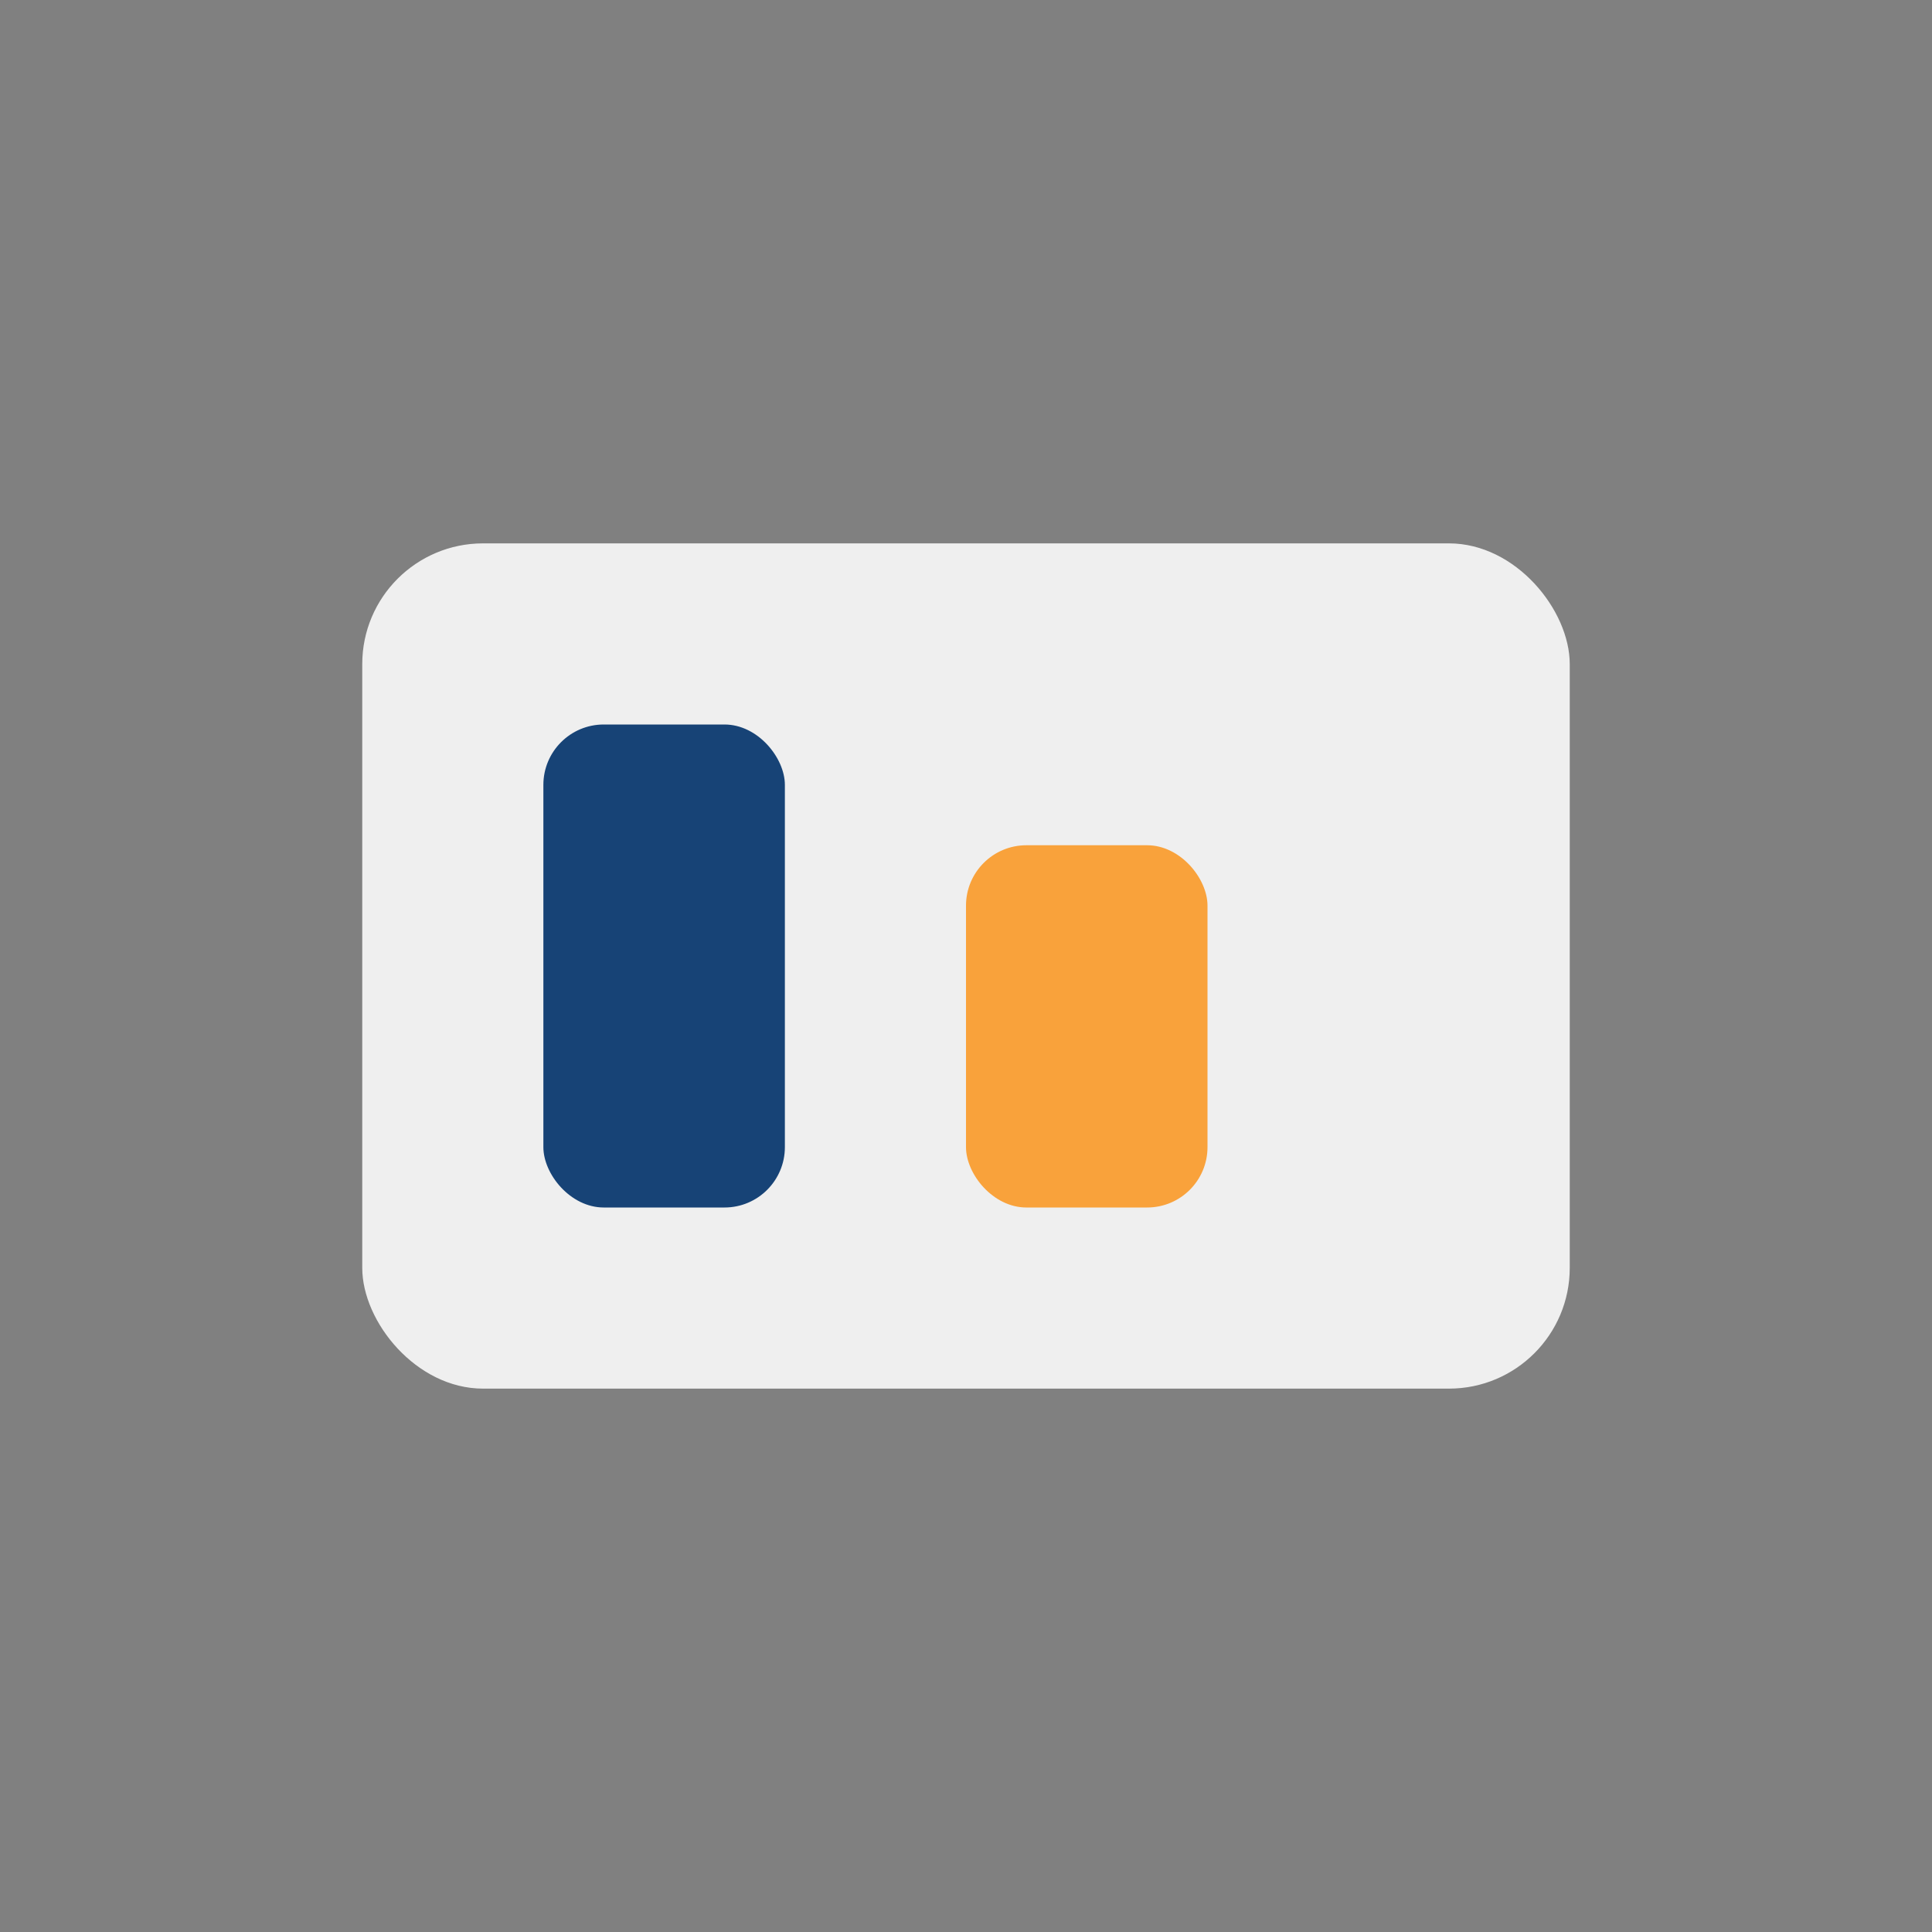 <?xml version="1.0" encoding="UTF-8"?>
<svg xmlns="http://www.w3.org/2000/svg" width="32" height="32" viewBox="0 0 32 32"><rect x="0" y="0" width="32" height="32" fill="#808080" stroke="none"/><rect x="6" y="9" width="20" height="14" rx="2" fill="#EFEFEF"/><rect x="9" y="12" width="4" height="8" rx="1" fill="#174376"/><rect x="16" y="14" width="4" height="6" rx="1" fill="#F9A23B"/></svg>